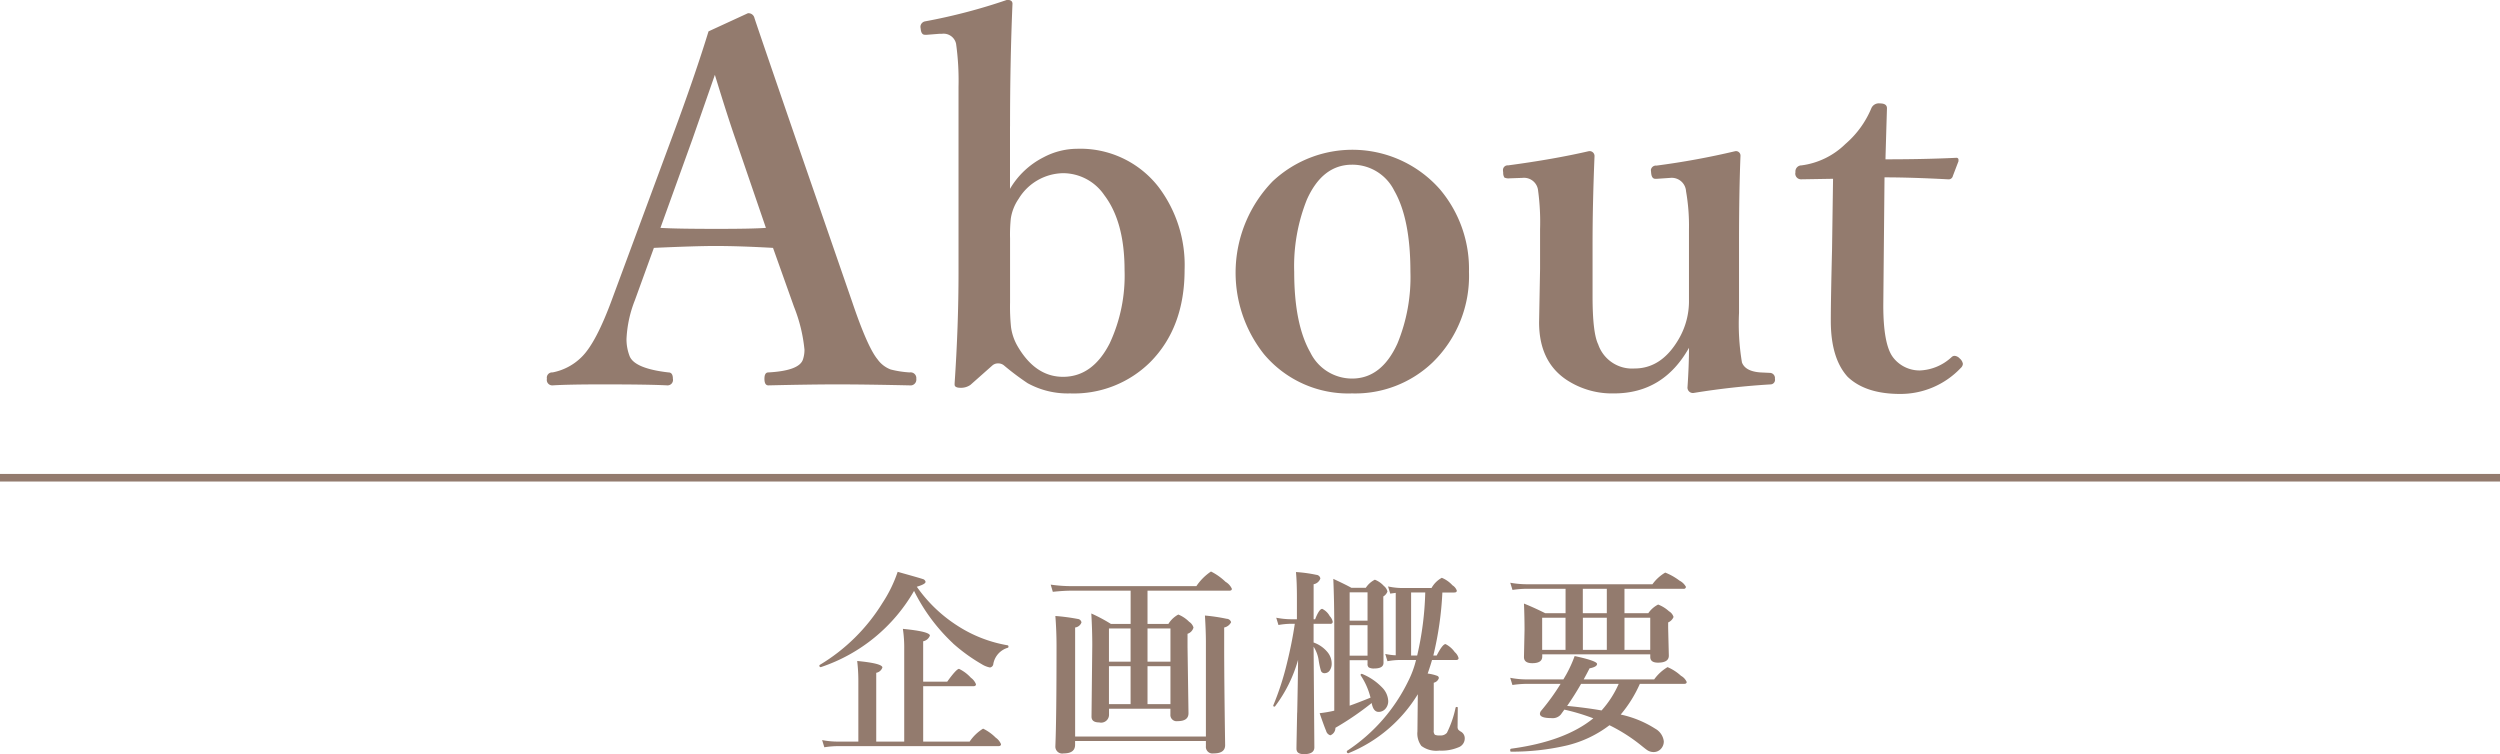 <svg xmlns="http://www.w3.org/2000/svg" width="330" height="99.56" viewBox="0 0 330 99.56">
  <defs>
    <style>
      .cls-1 {
        fill: #937b6e;
        fill-rule: evenodd;
      }
    </style>
  </defs>
  <path id="線_2" data-name="線 2" class="cls-1" d="M539.806,1209.93a20.607,20.607,0,0,1,1.385,5.67,3.989,3.989,0,0,1-.193,1.26q-0.452,1.515-4.576,1.74-0.516,0-.516.84,0,0.87.516,0.87,5.9-.135,9.313-0.13,3.481,0,9.346.13a0.769,0.769,0,0,0,.87-0.87,0.756,0.756,0,0,0-.87-0.84,12.99,12.99,0,0,1-2.514-.39,3.751,3.751,0,0,1-1.74-1.35c-0.881-1.07-1.987-3.58-3.319-7.51l-7.445-21.53q-5-14.535-5.478-16.01a0.8,0.8,0,0,0-.87-0.62l-5.189,2.39q-1.8,5.865-4.769,13.86l-7.928,21.4q-2.127,5.82-4.028,7.7a7.425,7.425,0,0,1-3.867,2.06,0.7,0.7,0,0,0-.742.84,0.718,0.718,0,0,0,.742.87q2.158-.135,6.928-0.13,5.8,0,8.218.13a0.718,0.718,0,0,0,.741-0.87q0-.84-0.58-0.84-4.447-.51-5.124-2.13a6.178,6.178,0,0,1-.419-2.28,15.753,15.753,0,0,1,1.1-5.1l2.514-6.93q5.639-.255,8.185-0.25,3.095,0,7.541.25Zm-7.67-21.98,3.964,11.57q-1.9.135-6.607,0.13-5.157,0-7.315-.13l4.221-11.7,2.965-8.5q1.708,5.6,2.772,8.63h0Zm36.189-1.83q0-8.61.322-16.18c0-.35-0.237-0.52-0.709-0.52a75.642,75.642,0,0,1-10.828,2.84,0.748,0.748,0,0,0-.612.68,1.3,1.3,0,0,0,.032.29c0.043,0.53.226,0.8,0.548,0.8h0.29l1.643-.13h0.323a1.687,1.687,0,0,1,1.869,1.32,35.065,35.065,0,0,1,.322,5.68v24.55q0,6.99-.516,14.6v0.16q0,0.42.806,0.42a2.164,2.164,0,0,0,1.289-.39l2.9-2.57a1.108,1.108,0,0,1,.741-0.26,1.158,1.158,0,0,1,.773.26,35.1,35.1,0,0,0,3.126,2.35,10.972,10.972,0,0,0,5.608,1.35,14.309,14.309,0,0,0,10.57-4.12q4.543-4.575,4.544-12.19a17.084,17.084,0,0,0-3.448-10.95,13.074,13.074,0,0,0-10.8-5.03,9.528,9.528,0,0,0-4.383,1.13,10.76,10.76,0,0,0-4.415,4.16v-8.25Zm0,14.72a20.982,20.982,0,0,1,.1-2.54,6.23,6.23,0,0,1,1.031-2.61,7,7,0,0,1,5.865-3.39,6.606,6.606,0,0,1,5.446,2.9c1.783,2.35,2.675,5.64,2.675,9.9a21.12,21.12,0,0,1-1.966,9.67q-2.256,4.41-6.155,4.41-3.642,0-5.994-4.03a6.848,6.848,0,0,1-.87-2.51,26.624,26.624,0,0,1-.129-3.29v-8.51Zm34.61-7.41a17.319,17.319,0,0,0-1.1,22.75,14.525,14.525,0,0,0,11.634,5.19,14.775,14.775,0,0,0,10.667-4.12,15.928,15.928,0,0,0,4.769-11.93,16.259,16.259,0,0,0-3.835-10.89,15.391,15.391,0,0,0-22.139-1h0Zm16.113,1.19q2.127,3.7,2.127,10.7a22.961,22.961,0,0,1-1.708,9.45q-2.1,4.635-5.994,4.64a6.127,6.127,0,0,1-5.511-3.45q-2.127-3.735-2.127-10.64a23.619,23.619,0,0,1,1.676-9.54q2.063-4.6,5.962-4.6a6.163,6.163,0,0,1,5.575,3.44h0Zm49.66,25.56a0.6,0.6,0,0,0,.58-0.74,0.682,0.682,0,0,0-.644-0.78l-1.257-.06q-2-.135-2.45-1.32a30.869,30.869,0,0,1-.386-6.54v-9.12c0-4.54.064-8.4,0.193-11.6a0.592,0.592,0,0,0-.709-0.62,102.845,102.845,0,0,1-10.377,1.9,0.668,0.668,0,0,0-.741.58c0,0.03.011,0.14,0.032,0.36,0.043,0.54.226,0.8,0.548,0.8h0.226l1.772-.12a1.889,1.889,0,0,1,2.063,1.77,26.282,26.282,0,0,1,.386,5.03v9.31a9.906,9.906,0,0,1-1.385,5.22c-1.5,2.56-3.438,3.83-5.8,3.83a4.721,4.721,0,0,1-4.8-3.19q-0.741-1.515-.741-6.34v-6.93q0-5.25.258-11.54a0.647,0.647,0,0,0-.774-0.68q-4.608,1.065-10.635,1.87a0.615,0.615,0,0,0-.676.61,3.189,3.189,0,0,0,.032.36,1.092,1.092,0,0,0,.161.64,1.32,1.32,0,0,0,.677.1l1.708-.06a1.866,1.866,0,0,1,2.062,1.7,30.857,30.857,0,0,1,.258,5.1v5.22l-0.129,7.05q0,5.16,3.61,7.58a10.888,10.888,0,0,0,6.284,1.8q6.508,0,9.893-6.02c0,1.5-.064,3.22-0.193,5.15a0.714,0.714,0,0,0,.806.81,99.787,99.787,0,0,1,10.151-1.13h0Zm8.12-17.69q-0.162,6.54-.161,9.31,0,4.935,2.223,7.38c1.568,1.5,3.878,2.26,6.929,2.26a10.942,10.942,0,0,0,7.992-3.42,0.812,0.812,0,0,0,.29-0.55,1.158,1.158,0,0,0-.419-0.71,1.017,1.017,0,0,0-.676-0.35,0.591,0.591,0,0,0-.387.16,6.514,6.514,0,0,1-4.19,1.77,4.4,4.4,0,0,1-3.577-1.77q-1.257-1.71-1.257-6.83l0.161-16.89q3.481,0,8.379.26a0.57,0.57,0,0,0,.645-0.45l0.741-1.94v-0.16a0.258,0.258,0,0,0-.29-0.29q-4.156.2-9.346,0.2c0-.22.065-2.46,0.194-6.74,0-.43-0.312-0.64-0.935-0.64a1.077,1.077,0,0,0-1.128.64,12.58,12.58,0,0,1-3.416,4.71,10.16,10.16,0,0,1-5.8,2.83,0.8,0.8,0,0,0-.8.9,0.754,0.754,0,0,0,.741.94l4.222-.07Zm-116.043,51.87a22.771,22.771,0,0,0,3.8,2.75,3.2,3.2,0,0,0,1.092.44,0.524,0.524,0,0,0,.444-0.49,2.716,2.716,0,0,1,1.892-2.11,0.131,0.131,0,0,0,.1-0.16,0.142,0.142,0,0,0-.1-0.17,17.643,17.643,0,0,1-6.7-2.63,19.039,19.039,0,0,1-5.294-5.1c0.77-.23,1.155-0.44,1.155-0.65a0.49,0.49,0,0,0-.381-0.37c-0.279-.1-1.379-0.41-3.3-0.95a17.775,17.775,0,0,1-2,4.1,24.516,24.516,0,0,1-8.29,8.19,0.088,0.088,0,0,0-.039.08,0.169,0.169,0,0,0,.165.21h0.026a22.353,22.353,0,0,0,12.3-10.06,24.211,24.211,0,0,0,5.141,6.92h0Zm2.7,5.66c0.229,0,.343-0.09.343-0.26a1.927,1.927,0,0,0-.673-0.86,5.107,5.107,0,0,0-1.561-1.17c-0.229,0-.749.56-1.562,1.69h-3.174v-5.33a1.2,1.2,0,0,0,.889-0.75c0-.36-1.189-0.66-3.567-0.89a16.786,16.786,0,0,1,.177,2.7v12.18h-3.694v-9.08a1.056,1.056,0,0,0,.813-0.7c0-.36-1.109-0.65-3.327-0.86a21.972,21.972,0,0,1,.153,2.6v8.04H545.5a10.789,10.789,0,0,1-1.98-.2l0.292,0.95a12.053,12.053,0,0,1,1.713-.15H566.79c0.229,0,.343-0.09.343-0.26a1.939,1.939,0,0,0-.7-0.86,6.114,6.114,0,0,0-1.663-1.19,5.831,5.831,0,0,0-1.778,1.71h-6.132v-7.31h6.627Zm26.009,2.97v0.75a0.823,0.823,0,0,0,.965.89q1.422,0,1.422-1.05l-0.127-8.76v-1.72a1.178,1.178,0,0,0,.787-0.83,1.37,1.37,0,0,0-.571-0.75,4.215,4.215,0,0,0-1.435-.96,3.48,3.48,0,0,0-1.308,1.24h-2.755v-4.39h10.791c0.229,0,.343-0.08.343-0.25a2.017,2.017,0,0,0-.838-0.92,7.72,7.72,0,0,0-1.917-1.36,7.045,7.045,0,0,0-1.929,1.93h-16.5a19.149,19.149,0,0,1-2.73-.2l0.28,0.95q1.446-.15,2.4-0.15h7.871v4.39h-2.6a20.918,20.918,0,0,0-2.59-1.38c0.084,1.46.127,2.84,0.127,4.16l-0.1,9.45c0,0.52.339,0.77,1.016,0.77a1.044,1.044,0,0,0,1.295-1.04v-0.77H589.5Zm-8.112-10.59h2.856v4.38h-2.856v-4.38Zm2.856,4.98v5.01h-2.856v-5.01h2.856Zm2.234,5.01v-5.01H589.5v5.01h-3.022Zm0-5.61v-4.38H589.5v4.38h-3.022Zm7.707,11.15a0.874,0.874,0,0,0,1.015.96c1.016,0,1.524-.36,1.524-1.09q-0.128-8.73-.127-12.98v-2.55a1.313,1.313,0,0,0,.914-0.7,0.624,0.624,0,0,0-.584-0.45,24.549,24.549,0,0,0-2.869-.43c0.084,1.38.127,2.55,0.127,3.49v12.48H576.917v-14.39a1.024,1.024,0,0,0,.838-0.67,0.542,0.542,0,0,0-.5-0.46,26.593,26.593,0,0,0-2.946-.39c0.1,1.31.153,2.63,0.153,3.95q0,9.525-.153,13.23a0.911,0.911,0,0,0,1.092.96q1.511,0,1.511-1.14v-0.5h17.266v0.68Zm26.745-8.66a23.063,23.063,0,0,1-8.113,9.28,0.1,0.1,0,0,0-.025.07,0.2,0.2,0,0,0,.2.25,0.051,0.051,0,0,0,.038-0.02,19.164,19.164,0,0,0,9.128-7.77L622.1,1266a2.732,2.732,0,0,0,.521,1.9,3.282,3.282,0,0,0,2.361.62,5.733,5.733,0,0,0,2.5-.42,1.249,1.249,0,0,0,.864-1.19,1,1,0,0,0-.5-0.89,1.232,1.232,0,0,1-.368-0.29,0.741,0.741,0,0,1-.076-0.41l0.025-2.46c0-.07-0.046-0.1-0.139-0.1a0.132,0.132,0,0,0-.152.1,13.674,13.674,0,0,1-1.143,3.31,1.073,1.073,0,0,1-.9.35,1.57,1.57,0,0,1-.686-0.09,0.733,0.733,0,0,1-.152-0.59v-6.28a0.91,0.91,0,0,0,.673-0.61,0.318,0.318,0,0,0-.216-0.3,5.588,5.588,0,0,0-1.257-.3c0.271-.79.461-1.39,0.571-1.79h3.161c0.229,0,.343-0.08.343-0.25a1.541,1.541,0,0,0-.5-0.79,3.361,3.361,0,0,0-1.219-1.06c-0.262,0-.652.5-1.168,1.51H624.2a44.006,44.006,0,0,0,1.193-8.32h1.562c0.228,0,.343-0.08.343-0.25a1.357,1.357,0,0,0-.572-0.7,3.894,3.894,0,0,0-1.409-.99,3.453,3.453,0,0,0-1.358,1.35H620.1a9.2,9.2,0,0,1-1.879-.21l0.292,0.95c0.17-.03.411-0.06,0.724-0.1v8.24a8.32,8.32,0,0,1-1.384-.18l0.292,0.96a9.259,9.259,0,0,1,1.562-.16h2.209a12.929,12.929,0,0,1-.99,2.71h0Zm0.342-3.3v-8.32h1.866a40.983,40.983,0,0,1-1.066,8.32h-0.8Zm-8.112.62h2.361v0.49a0.546,0.546,0,0,0,.165.46,1.343,1.343,0,0,0,.724.14q1.218,0,1.219-.75l-0.026-7.15v-1.61a1.234,1.234,0,0,0,.546-0.65,1.3,1.3,0,0,0-.469-0.73,3.137,3.137,0,0,0-1.194-.83,3.064,3.064,0,0,0-1.193,1.07h-1.905c-0.533-.3-1.328-0.69-2.386-1.18q0.126,2.955.127,6.35v11.05a16.255,16.255,0,0,1-1.93.33c0.415,1.21.7,1.98,0.851,2.32a0.821,0.821,0,0,0,.558.6,1.04,1.04,0,0,0,.673-0.99,38.914,38.914,0,0,0,4.786-3.27q0.216,1.17.914,1.17a1.178,1.178,0,0,0,.864-0.37,1.492,1.492,0,0,0,.406-1.08,2.7,2.7,0,0,0-.813-1.78,7.7,7.7,0,0,0-2.628-1.78c-0.017,0-.034-0.01-0.05-0.01a0.134,0.134,0,0,0-.153.15,0.1,0.1,0,0,0,.026.07,9.444,9.444,0,0,1,1.282,2.92c-1.211.49-2.129,0.84-2.755,1.06v-6Zm0-5.22v-3.74h2.361v3.74h-2.361Zm2.361,0.6v4.02h-2.361v-4.02h2.361Zm-9.293,11.54c-0.059,2.93-.089,4.51-0.089,4.76q0,0.72.991,0.72c0.914,0,1.371-.3,1.371-0.91l-0.1-13.28a4.573,4.573,0,0,1,.648,1.66,10.379,10.379,0,0,0,.317,1.51,0.476,0.476,0,0,0,.483.33,0.815,0.815,0,0,0,.647-0.31,1.574,1.574,0,0,0,.292-0.98,2.369,2.369,0,0,0-.571-1.51,4.171,4.171,0,0,0-1.816-1.25v-2.47h2.184a0.275,0.275,0,0,0,.343-0.26,1.506,1.506,0,0,0-.394-0.75,2.285,2.285,0,0,0-.99-0.96c-0.271,0-.584.46-0.94,1.37h-0.2v-4.62a1.152,1.152,0,0,0,.889-0.76,0.564,0.564,0,0,0-.521-0.48,18.414,18.414,0,0,0-2.7-.37c0.085,0.86.127,1.97,0.127,3.32v2.91h-0.8a10.555,10.555,0,0,1-1.929-.2l0.292,0.96a9.894,9.894,0,0,1,1.637-.16h0.521q-0.381,2.58-1.066,5.33a36.584,36.584,0,0,1-1.765,5.42,0.1,0.1,0,0,0-.013.05,0.125,0.125,0,0,0,.153.13,0.089,0.089,0,0,0,.088-0.04,18.443,18.443,0,0,0,3.035-6.13c-0.017,1.96-.056,4.29-0.115,6.97h0Zm46.613-7.7v0.35q0,0.75,1.016.75c0.956,0,1.435-.31,1.435-0.92l-0.089-3.67v-0.72a1.336,1.336,0,0,0,.711-0.72,1.308,1.308,0,0,0-.6-0.75,4.507,4.507,0,0,0-1.435-.89,3.517,3.517,0,0,0-1.295,1.14h-3.148v-3.22h7.77a0.274,0.274,0,0,0,.342-0.26,1.981,1.981,0,0,0-.838-0.81,8.126,8.126,0,0,0-1.891-1.07,5.515,5.515,0,0,0-1.689,1.54H636.437a12.19,12.19,0,0,1-2.082-.2l0.292,0.95a13.669,13.669,0,0,1,1.79-.15h5.218v3.22h-2.692c-0.914-.46-1.849-0.89-2.8-1.27q0.075,1.77.076,3.45l-0.076,3.61q0,0.81,1.091.81,1.322,0,1.321-.87v-0.3h14.269Zm-8.9-4.83H647.1v4.24H643.94v-4.24Zm-5.37,4.24v-4.24h3.085v4.24H638.57Zm10.867,0v-4.24h3.4v4.24h-3.4Zm-5.5-4.84v-3.22H647.1v3.22H643.94Zm1.384,13.88q-3.759,3.06-10.867,4.01a0.174,0.174,0,0,0-.1.2c0,0.13.034,0.19,0.1,0.19a31.924,31.924,0,0,0,7.2-.78,15.1,15.1,0,0,0,5.8-2.71,22.255,22.255,0,0,1,4.075,2.58c0.457,0.37.761,0.61,0.914,0.71a1.491,1.491,0,0,0,.8.25,1.281,1.281,0,0,0,.964-0.38,1.424,1.424,0,0,0,.419-1.05,2.208,2.208,0,0,0-1.142-1.66,13.873,13.873,0,0,0-4.545-1.86,16.729,16.729,0,0,0,2.526-4.05h5.84c0.229,0,.343-0.08.343-0.25a1.7,1.7,0,0,0-.749-0.81,6.22,6.22,0,0,0-1.778-1.15,5.884,5.884,0,0,0-1.764,1.62h-9.306c0.347-.63.605-1.12,0.775-1.46,0.66-.13.99-0.32,0.99-0.58s-0.986-.62-2.958-1.04a16.592,16.592,0,0,1-1.117,2.45l-0.369.63h-4.938a11.165,11.165,0,0,1-2.082-.21l0.292,0.95a13.669,13.669,0,0,1,1.79-.15h4.57a29.55,29.55,0,0,1-2.551,3.53,0.693,0.693,0,0,0-.178.42q0,0.57,1.536.57a1.4,1.4,0,0,0,1.219-.47l0.469-.65a27.179,27.179,0,0,1,3.822,1.15h0Zm-1.613-4.55h4.964a13.161,13.161,0,0,1-2.259,3.51q-2.045-.36-4.545-0.6,0.965-1.38,1.84-2.91h0ZM435,1233v-1H765v1H435Z" transform="translate(-435 -1169.44)"/>
</svg>
